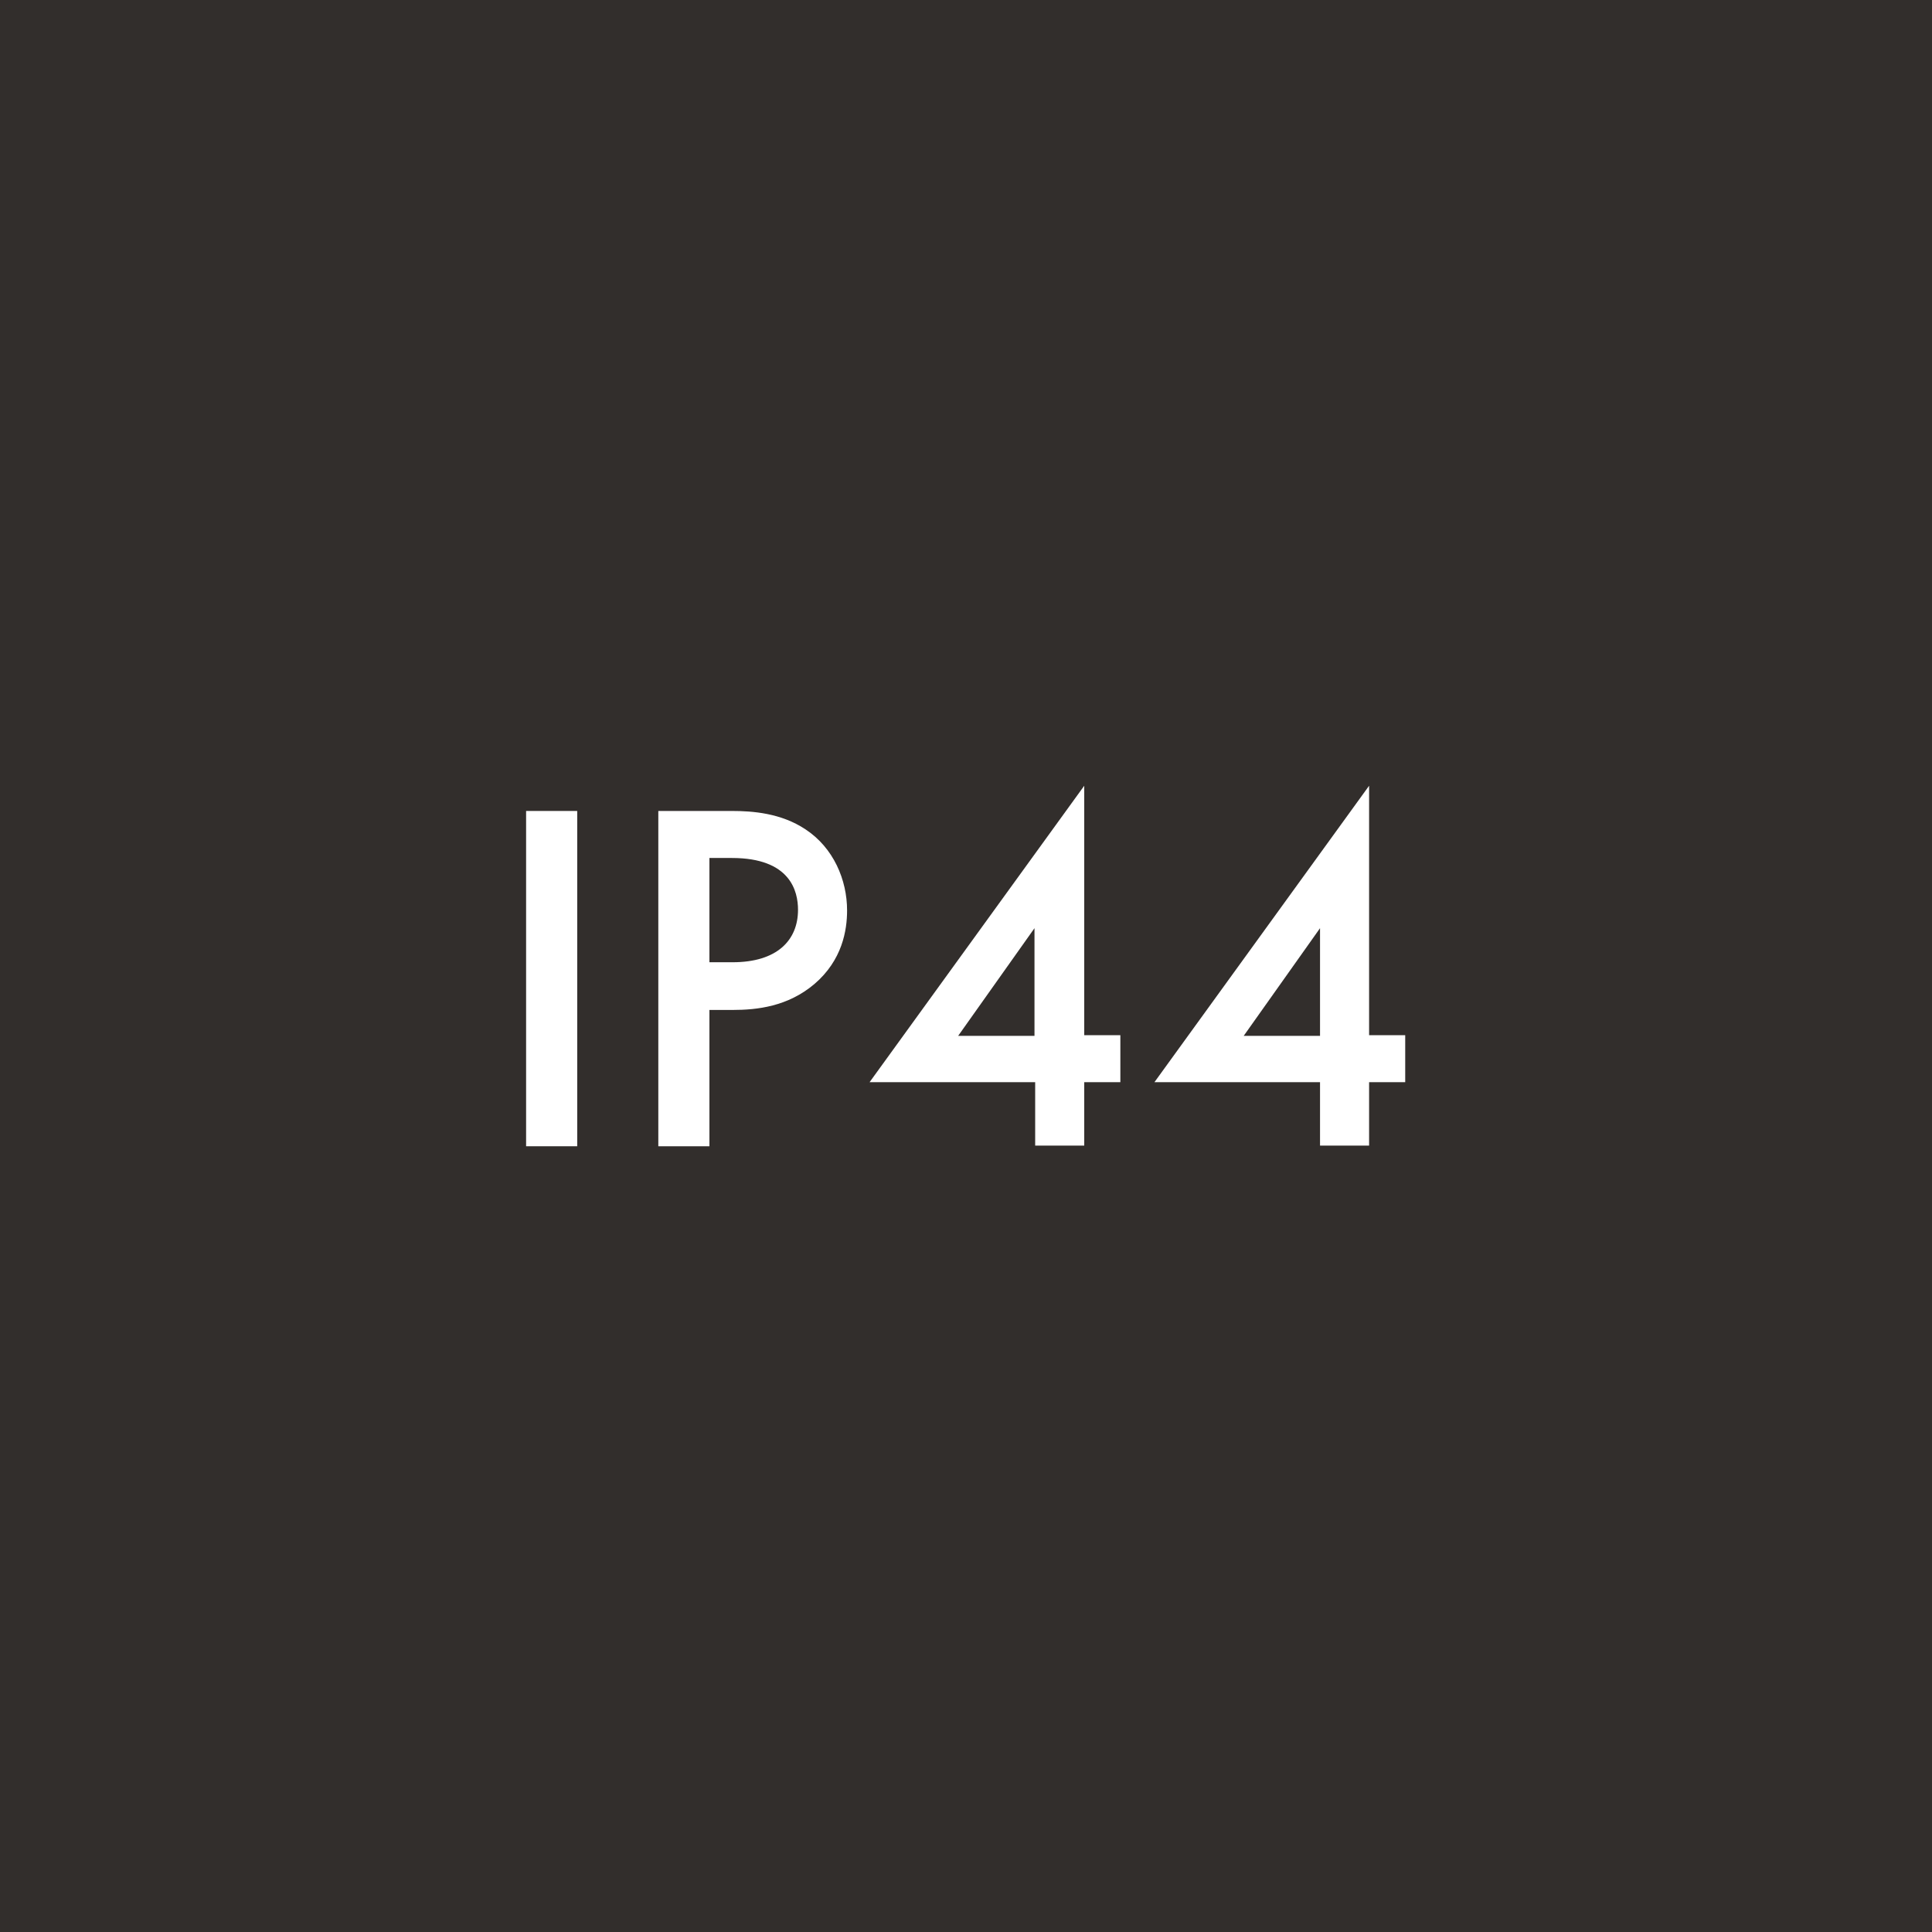 <?xml version="1.0" encoding="UTF-8"?>
<svg id="Layer_2" data-name="Layer 2" xmlns="http://www.w3.org/2000/svg" viewBox="0 0 28.35 28.35">
  <defs>
    <style>
      .cls-1 {
        fill: #fff;
      }

      .cls-2 {
        fill: #322e2c;
      }
    </style>
  </defs>
  <rect class="cls-2" x="-.98" y="-.82" width="30.31" height="30.31"/>
  <g>
    <path class="cls-1" d="M8.47,11.9v4.92h-.75v-4.92h.75Z"/>
    <path class="cls-1" d="M10.74,11.9c.3,0,.72.03,1.08.27.41.27.61.74.61,1.19,0,.29-.07.73-.48,1.08-.39.33-.84.38-1.2.38h-.34v2h-.75v-4.92h1.08ZM10.41,14.12h.34c.65,0,.96-.32.96-.77,0-.27-.11-.76-.97-.76h-.33v1.53Z"/>
    <path class="cls-1" d="M15.91,15.19h.53v.69h-.53v.93h-.72v-.93h-2.43l3.15-4.35v3.66ZM15.18,15.2v-1.58l-1.12,1.58h1.12Z"/>
    <path class="cls-1" d="M20.09,15.19h.53v.69h-.53v.93h-.72v-.93h-2.43l3.15-4.35v3.66ZM19.37,15.2v-1.58l-1.12,1.58h1.12Z"/>
  </g>
</svg>